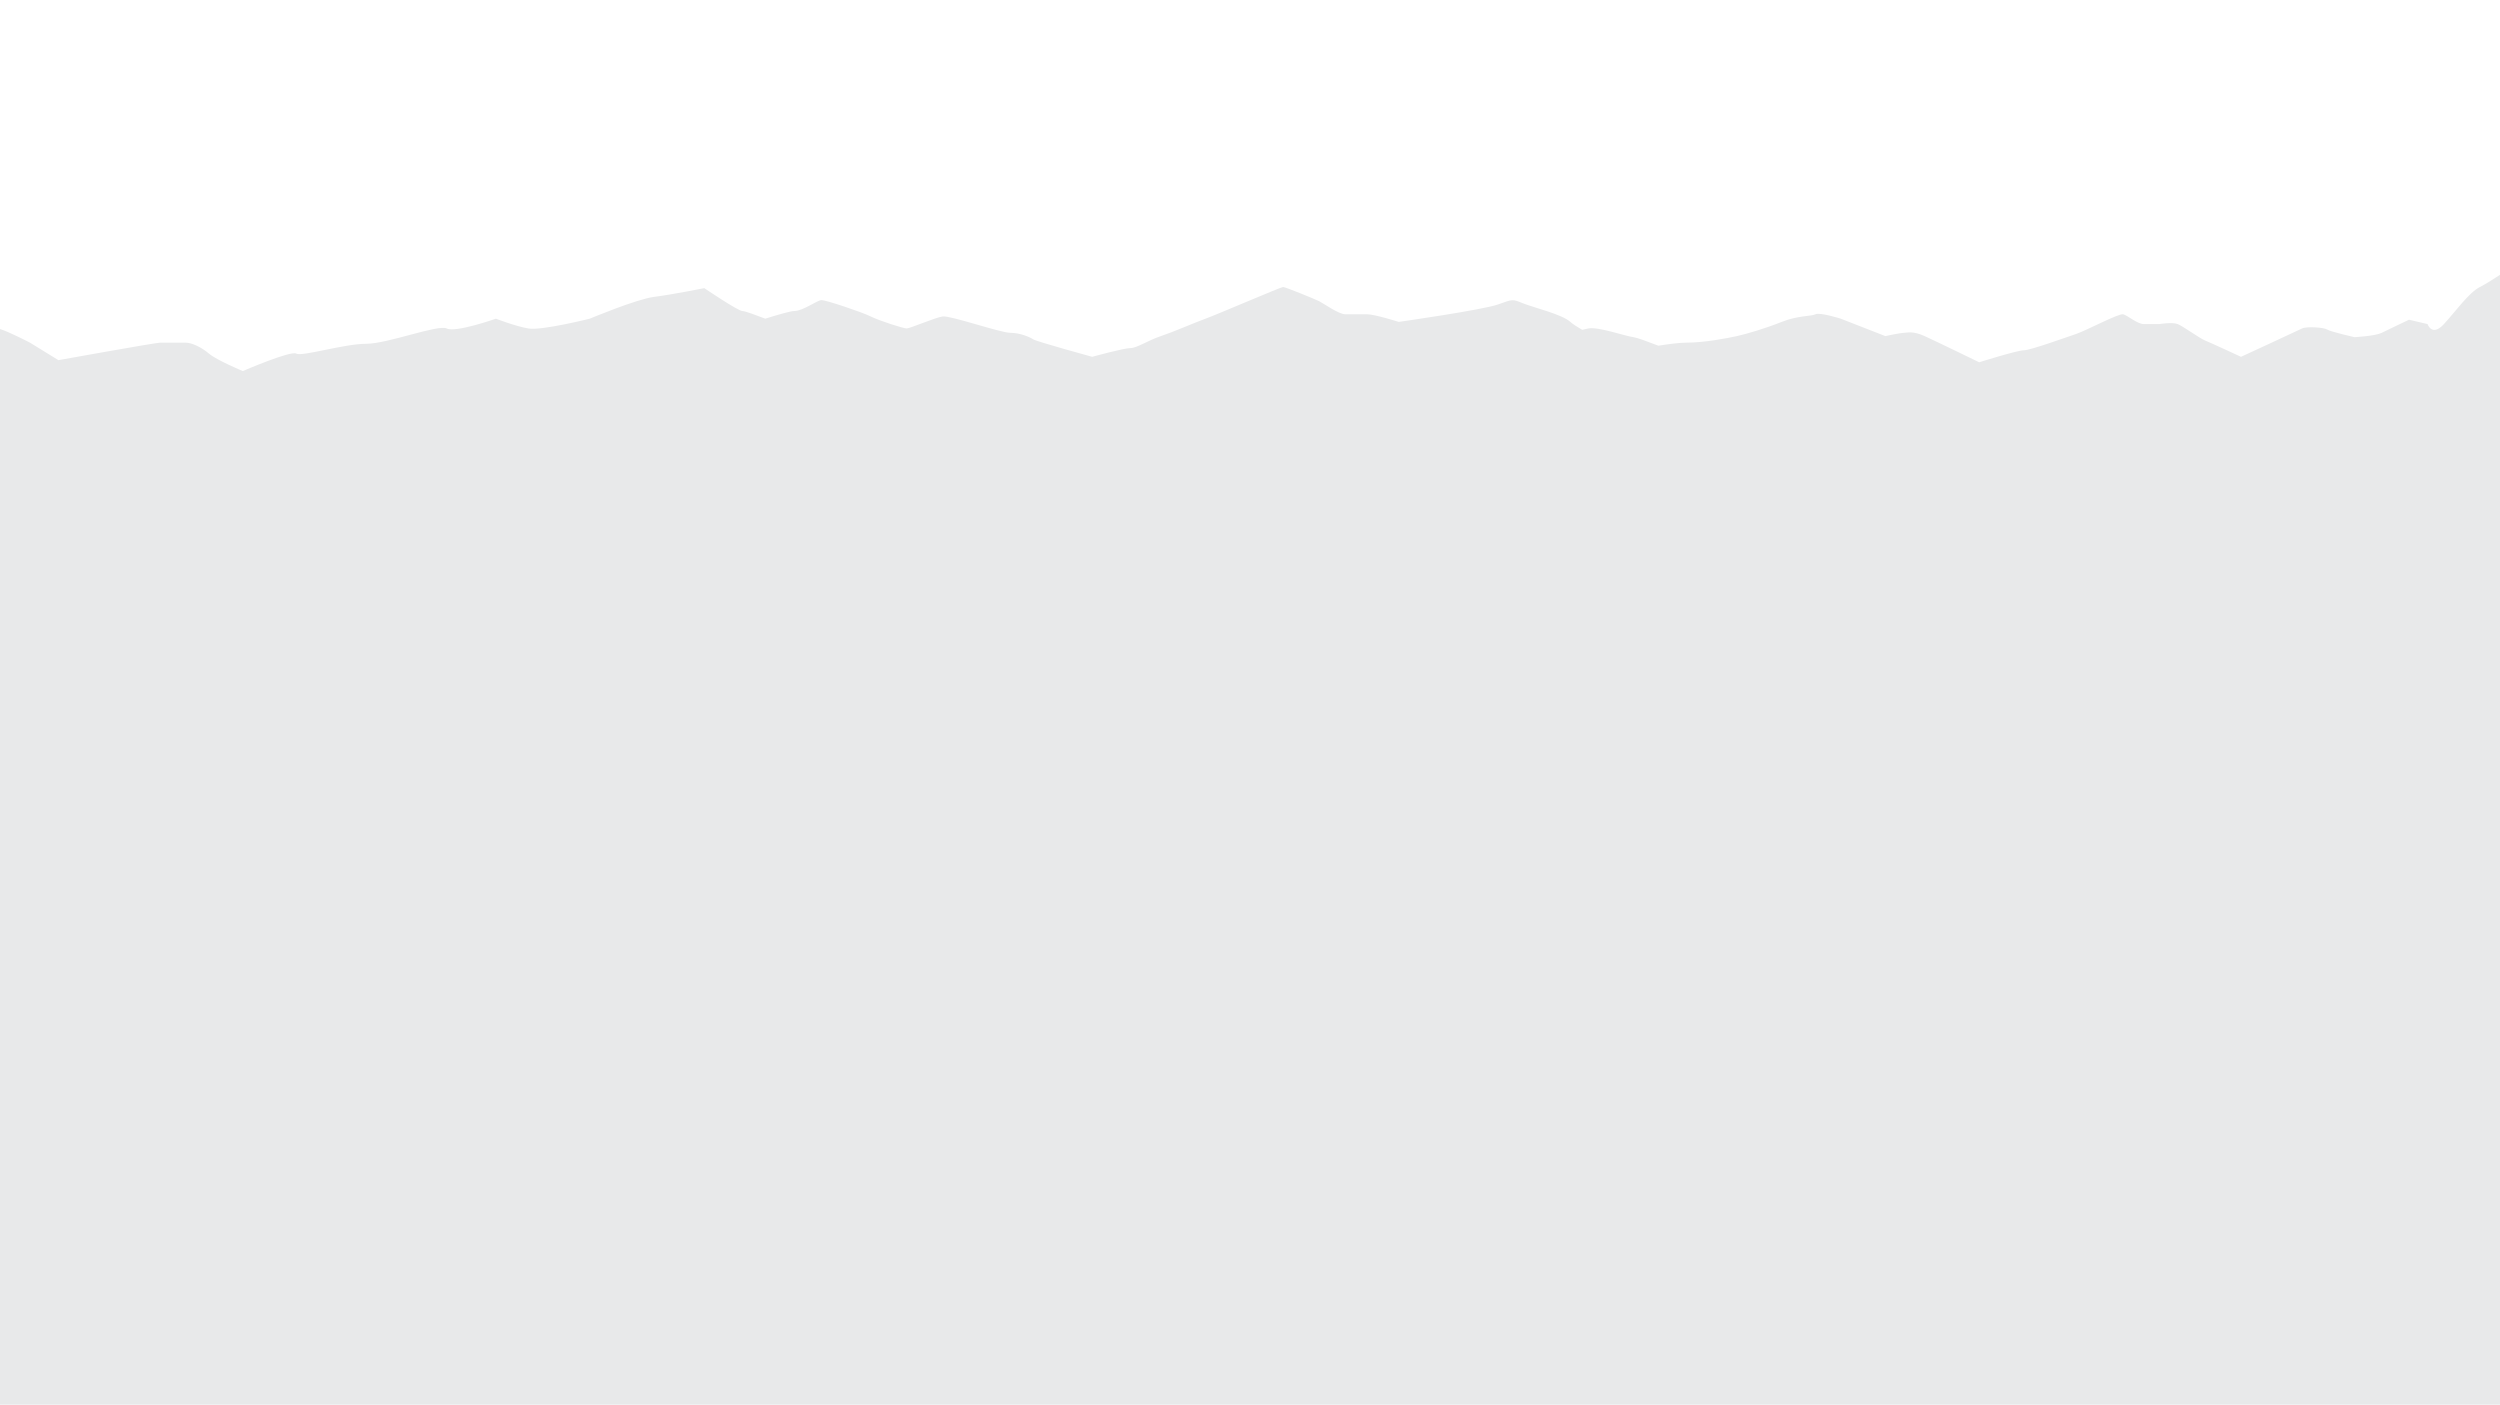 <?xml version="1.0" encoding="UTF-8"?><svg id="Layer_1" xmlns="http://www.w3.org/2000/svg" viewBox="0 0 4427 2487.576"><defs><style>.cls-1{fill:#e8e9ea;stroke-width:0px;}</style></defs><path class="cls-1" d="M4427,2487.384V486.661c-12.668,8.303-26.715,17.137-35.532,21.545-19.32,9.66-42.503,42.503-63.754,65.686-21.251,23.183-28.979,0-28.979,0l-32.843-7.728s-36.707,17.388-48.299,23.184c-11.592,5.796-48.299,7.728-48.299,7.728,0,0-42.503-9.66-48.299-13.524-5.796-3.864-36.707-5.796-44.435-1.932-7.728,3.864-108.189,50.231-108.189,50.231,0,0-54.095-25.115-63.755-28.979-9.66-3.864-38.639-25.115-48.299-28.979-9.66-3.864-32.843,0-32.843,0h-27.048c-11.592,0-28.979-15.456-36.707-17.388-7.728-1.932-65.687,28.979-83.074,34.775-17.387,5.796-81.142,28.979-92.734,28.979s-79.21,21.252-79.21,21.252c0,0-75.346-36.707-96.598-46.367-21.251-9.66-30.911-5.796-36.707-5.796s-32.843,5.796-32.843,5.796l-79.21-30.911s-36.707-11.592-44.435-7.728c-7.728,3.864-30.911,1.932-59.891,13.524-28.979,11.592-61.822,21.252-79.21,25.115-17.388,3.864-57.959,11.592-88.87,11.592-13.648,0-32.192,2.637-50.312,5.415-20.706-8.01-38.175-14.312-43.457-14.972-15.456-1.932-63.754-19.32-81.142-15.456-4.193.932-7.481,1.639-10.256,2.338-9.386-5.418-16.999-10.416-20.978-14.032-14.88-13.524-64.33-25.115-83.649-32.843-19.32-7.728-17.388-7.728-44.435,1.932-27.048,9.66-175.808,30.911-175.808,30.911,0,0-42.503-13.524-56.027-13.524h-38.639c-11.592,0-38.639-19.319-46.367-23.183-7.728-3.864-59.891-25.115-63.754-25.115s-115.917,48.299-137.169,56.027c-21.251,7.728-56.027,23.183-79.21,30.911-23.183,7.728-42.503,21.252-54.095,21.252s-67.618,15.456-67.618,15.456c0,0-98.53-27.047-104.326-30.911-5.796-3.864-23.183-11.592-40.571-11.592s-106.257-30.911-119.781-28.979c-13.524,1.932-57.959,21.252-63.754,21.252s-48.299-13.524-63.755-21.252c-15.456-7.728-79.21-28.979-86.938-28.979s-32.843,19.319-48.299,19.319c-6.175,0-27.769,6.168-51.476,13.575-16.051-6.093-35.584-13.472-40.36-13.472-7.728,0-67.619-40.571-67.619-40.571,0,0-57.959,11.592-88.87,15.456-30.911,3.864-113.985,38.639-113.985,38.639,0,0-85.006,21.251-108.189,17.387-23.183-3.864-57.958-17.387-57.958-17.387,0,0-71.482,25.115-86.938,17.387-15.456-7.728-104.326,27.047-142.965,27.047s-113.985,23.183-123.645,17.388c-9.66-5.796-94.666,30.911-94.666,30.911,0,0-46.367-19.32-59.891-30.911-13.523-11.592-30.911-19.319-40.571-19.319h-46.367c-7.728,0-179.671,30.911-179.671,30.911l-50.231-30.911S15.41,587.189,0,582.653v1904.732h4427Z"/></svg>